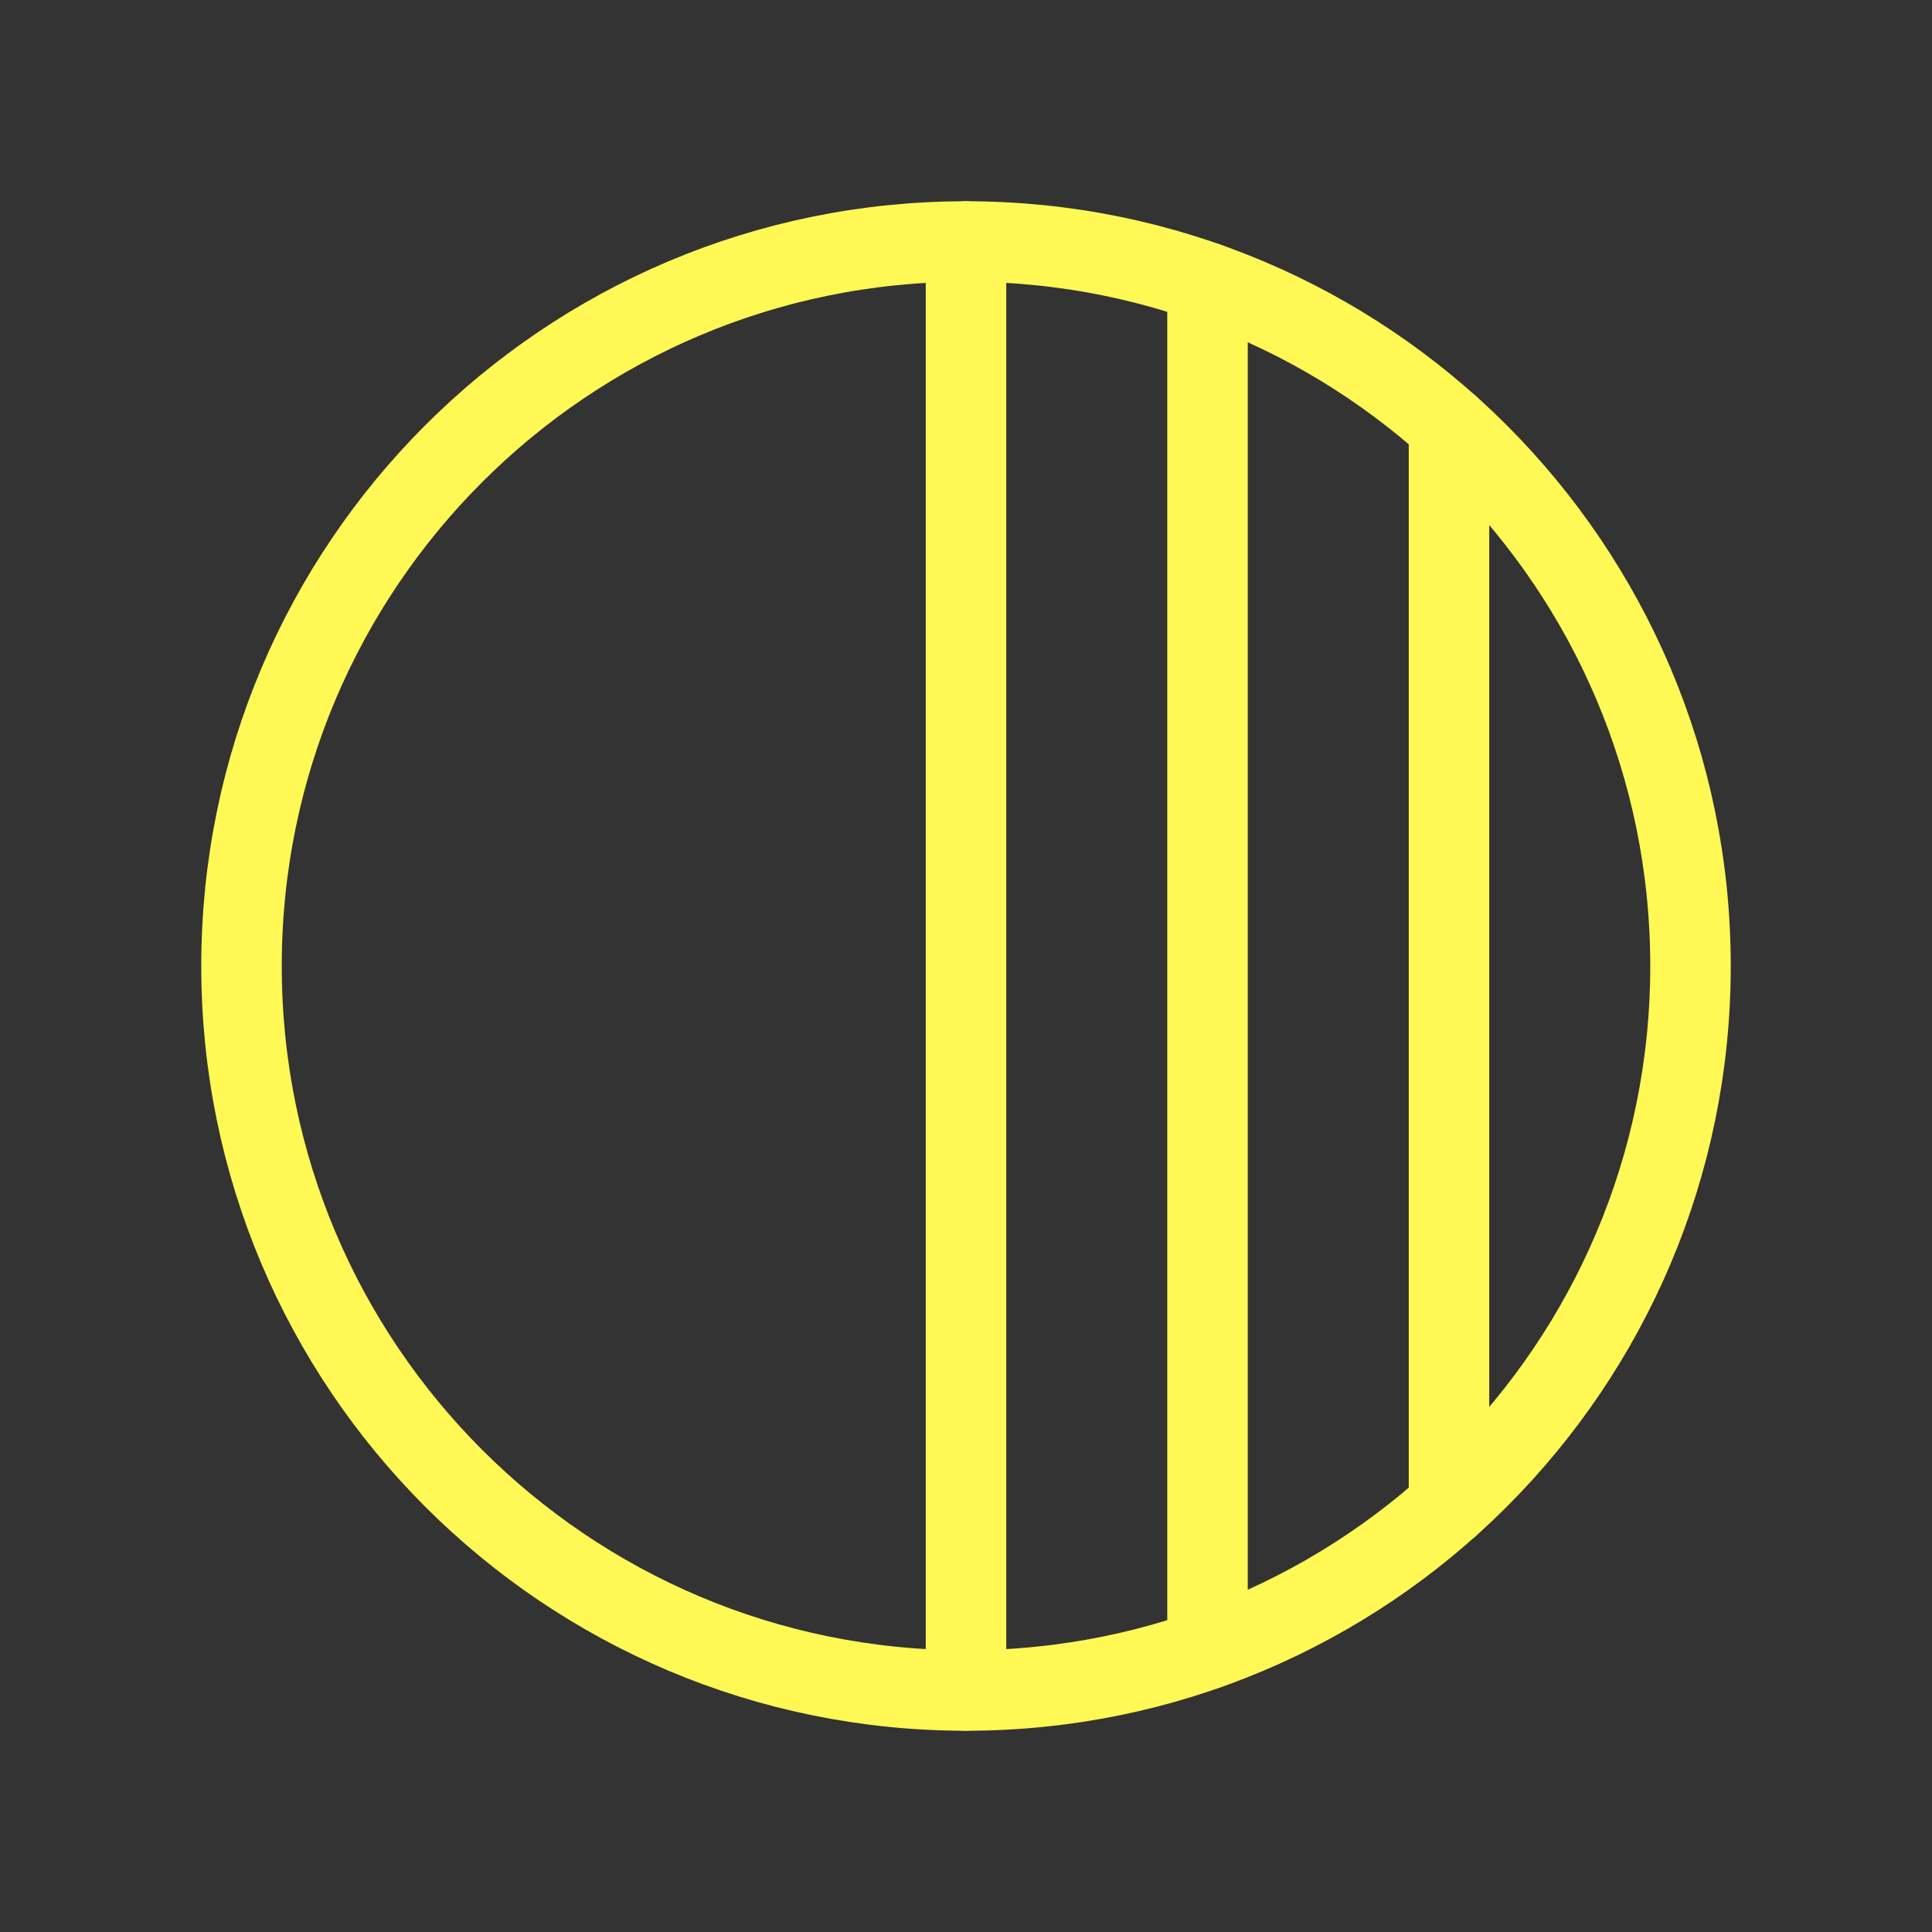 <svg width="48" height="48" viewBox="0 0 48 48" fill="none" xmlns="http://www.w3.org/2000/svg">
<rect x="0" y="0" width="48" height="48" fill="#333333" stroke="none"/>
<g clip-path="url(#clip0_428_22525)">
<path d="M24 42C33.941 42 42 33.941 42 24C42 14.059 33.941 6 24 6C14.059 6 6 14.059 6 24C6 33.941 14.059 42 24 42Z" stroke="#FFF855" stroke-width="2" stroke-linecap="round" stroke-linejoin="round"/>
<path d="M24 6V42" stroke="#FFF855" stroke-width="2" stroke-linecap="round" stroke-linejoin="round"/>
<path d="M36 10.584V37.415" stroke="#FFF855" stroke-width="2" stroke-linecap="round" stroke-linejoin="round"/>
<path d="M30 7.025V40.974" stroke="#FFF855" stroke-width="2" stroke-linecap="round" stroke-linejoin="round"/>
</g>
<defs>
<clipPath id="clip0_428_22525">
<rect width="48" height="48" fill="white"/>
</clipPath>
</defs>
</svg>
